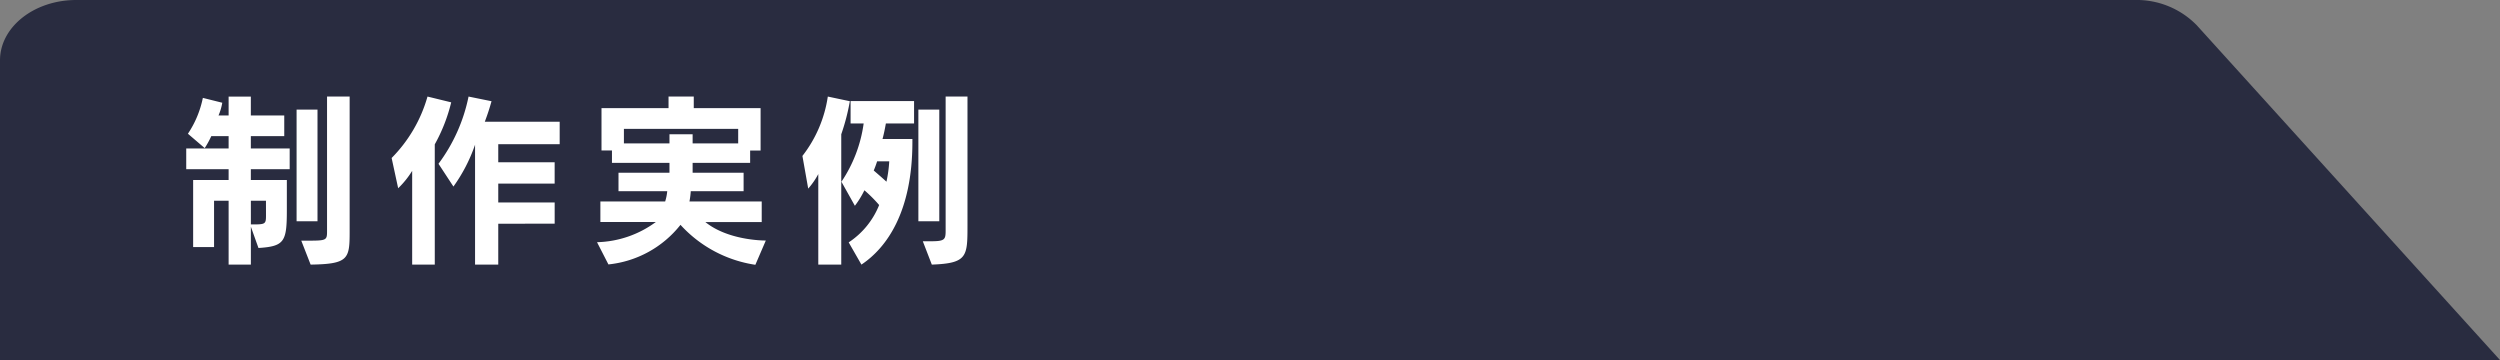 <svg xmlns="http://www.w3.org/2000/svg" width="254.387" height="36.636" viewBox="0 0 254.387 36.636">
  <rect x="0" y="0" width="254.387" height="36.636" fill="#808080" stroke="none"/>
  <g id="グループ_359" data-name="グループ 359" transform="translate(-20 -2266.5)">
    <path id="パス_898" data-name="パス 898" d="M258.758,1104.648l30.853,34.064H35.225v-30.493c0-3.394,3.473-6.143,7.761-6.143H252.442a8.551,8.551,0,0,1,6.316,2.572" transform="translate(-15.225 1164.424)" fill="#292c40"/>
    <path id="パス_899" data-name="パス 899" d="M14.307-2.983V-14.345H12.179V-2.983Zm-.7,4.408c3.838-.057,3.971-.57,3.971-3.325V-15.675h-2.3V-2c0,.95-.038.988-1.976.988h-.646Zm-6.08,0V-2.432L8.3-.266c2.66-.171,2.888-.646,2.888-3.876v-3.04H7.524v-1.1h3.952v-2.109H7.524v-1.254h3.4v-2.109h-3.4v-1.919H5.263v1.919H4.237a5.657,5.657,0,0,0,.38-1.292l-1.976-.494a10.179,10.179,0,0,1-1.52,3.648l1.71,1.463A9.584,9.584,0,0,0,3.5-11.647H5.263v1.254H.95v2.109H5.263v1.1H1.653V-.361H3.781V-5.073H5.263v6.5Zm1.539-5c0,.912-.076.912-1.539.912V-5.073H9.063Zm29.374.836V-4.9H32.7V-6.821h5.738V-8.987H32.7V-10.83H38.95v-2.28H31.331c.3-.8.494-1.406.684-2.09l-2.337-.475a17.138,17.138,0,0,1-3.059,6.84l1.52,2.318a16.432,16.432,0,0,0,2.2-4.256v12.2H32.7V-2.736Zm-12.2,4.161V-10.811a17,17,0,0,0,1.672-4.275L25.5-15.675A14.459,14.459,0,0,1,21.85-9.424l.665,3.078A8.918,8.918,0,0,0,23.94-8.113V1.425ZM59.926-1.026h-.038c-.38,0-3.857-.057-6.118-1.881h5.738V-5H52.155a8.076,8.076,0,0,0,.133-1.045h5.377V-7.923H52.478V-8.93H58.33v-1.254h1.064V-14.5h-6.8v-1.178H50.027V-14.5H43.206v4.313H44.27V-8.93h5.852v1.007H44.935v1.881h4.959A5.093,5.093,0,0,1,49.685-5H43.092v2.09h5.643A10.529,10.529,0,0,1,42.75-.855l1.159,2.261a10.737,10.737,0,0,0,7.334-4.028,12.869,12.869,0,0,0,7.619,4.066Zm-2.812-9.88H52.478v-.931H50.122v.931H45.486v-1.482H57.114ZM77.577-2.983V-14.345H75.449V-2.983Zm-.76,4.408c3.591-.133,3.629-.8,3.629-3.933V-15.675H78.223V-2.033c0,.931-.1,1.083-1.539,1.083H75.9Zm-9.215,0V-11.837a21.508,21.508,0,0,0,.874-3.363l-2.242-.475A12.873,12.873,0,0,1,63.65-9.633l.589,3.325A7.522,7.522,0,0,0,65.265-7.79V1.425Zm2.052,0C72.238-.3,74.841-3.952,74.841-11.058v-.3H71.8c.133-.475.247-1.045.342-1.577h2.869v-2.28h-6.46v2.28h1.33a14.031,14.031,0,0,1-2.261,5.928L68.989-4.56a9.47,9.47,0,0,0,.969-1.577,13.95,13.95,0,0,1,1.5,1.5,8.2,8.2,0,0,1-3.1,3.8ZM72.485-9.082A12.976,12.976,0,0,1,72.2-7.011c-.494-.456-.969-.855-1.292-1.14.114-.266.247-.627.342-.931Z" transform="translate(38 2292)" fill="#fff"/>
  </g>
</svg>
